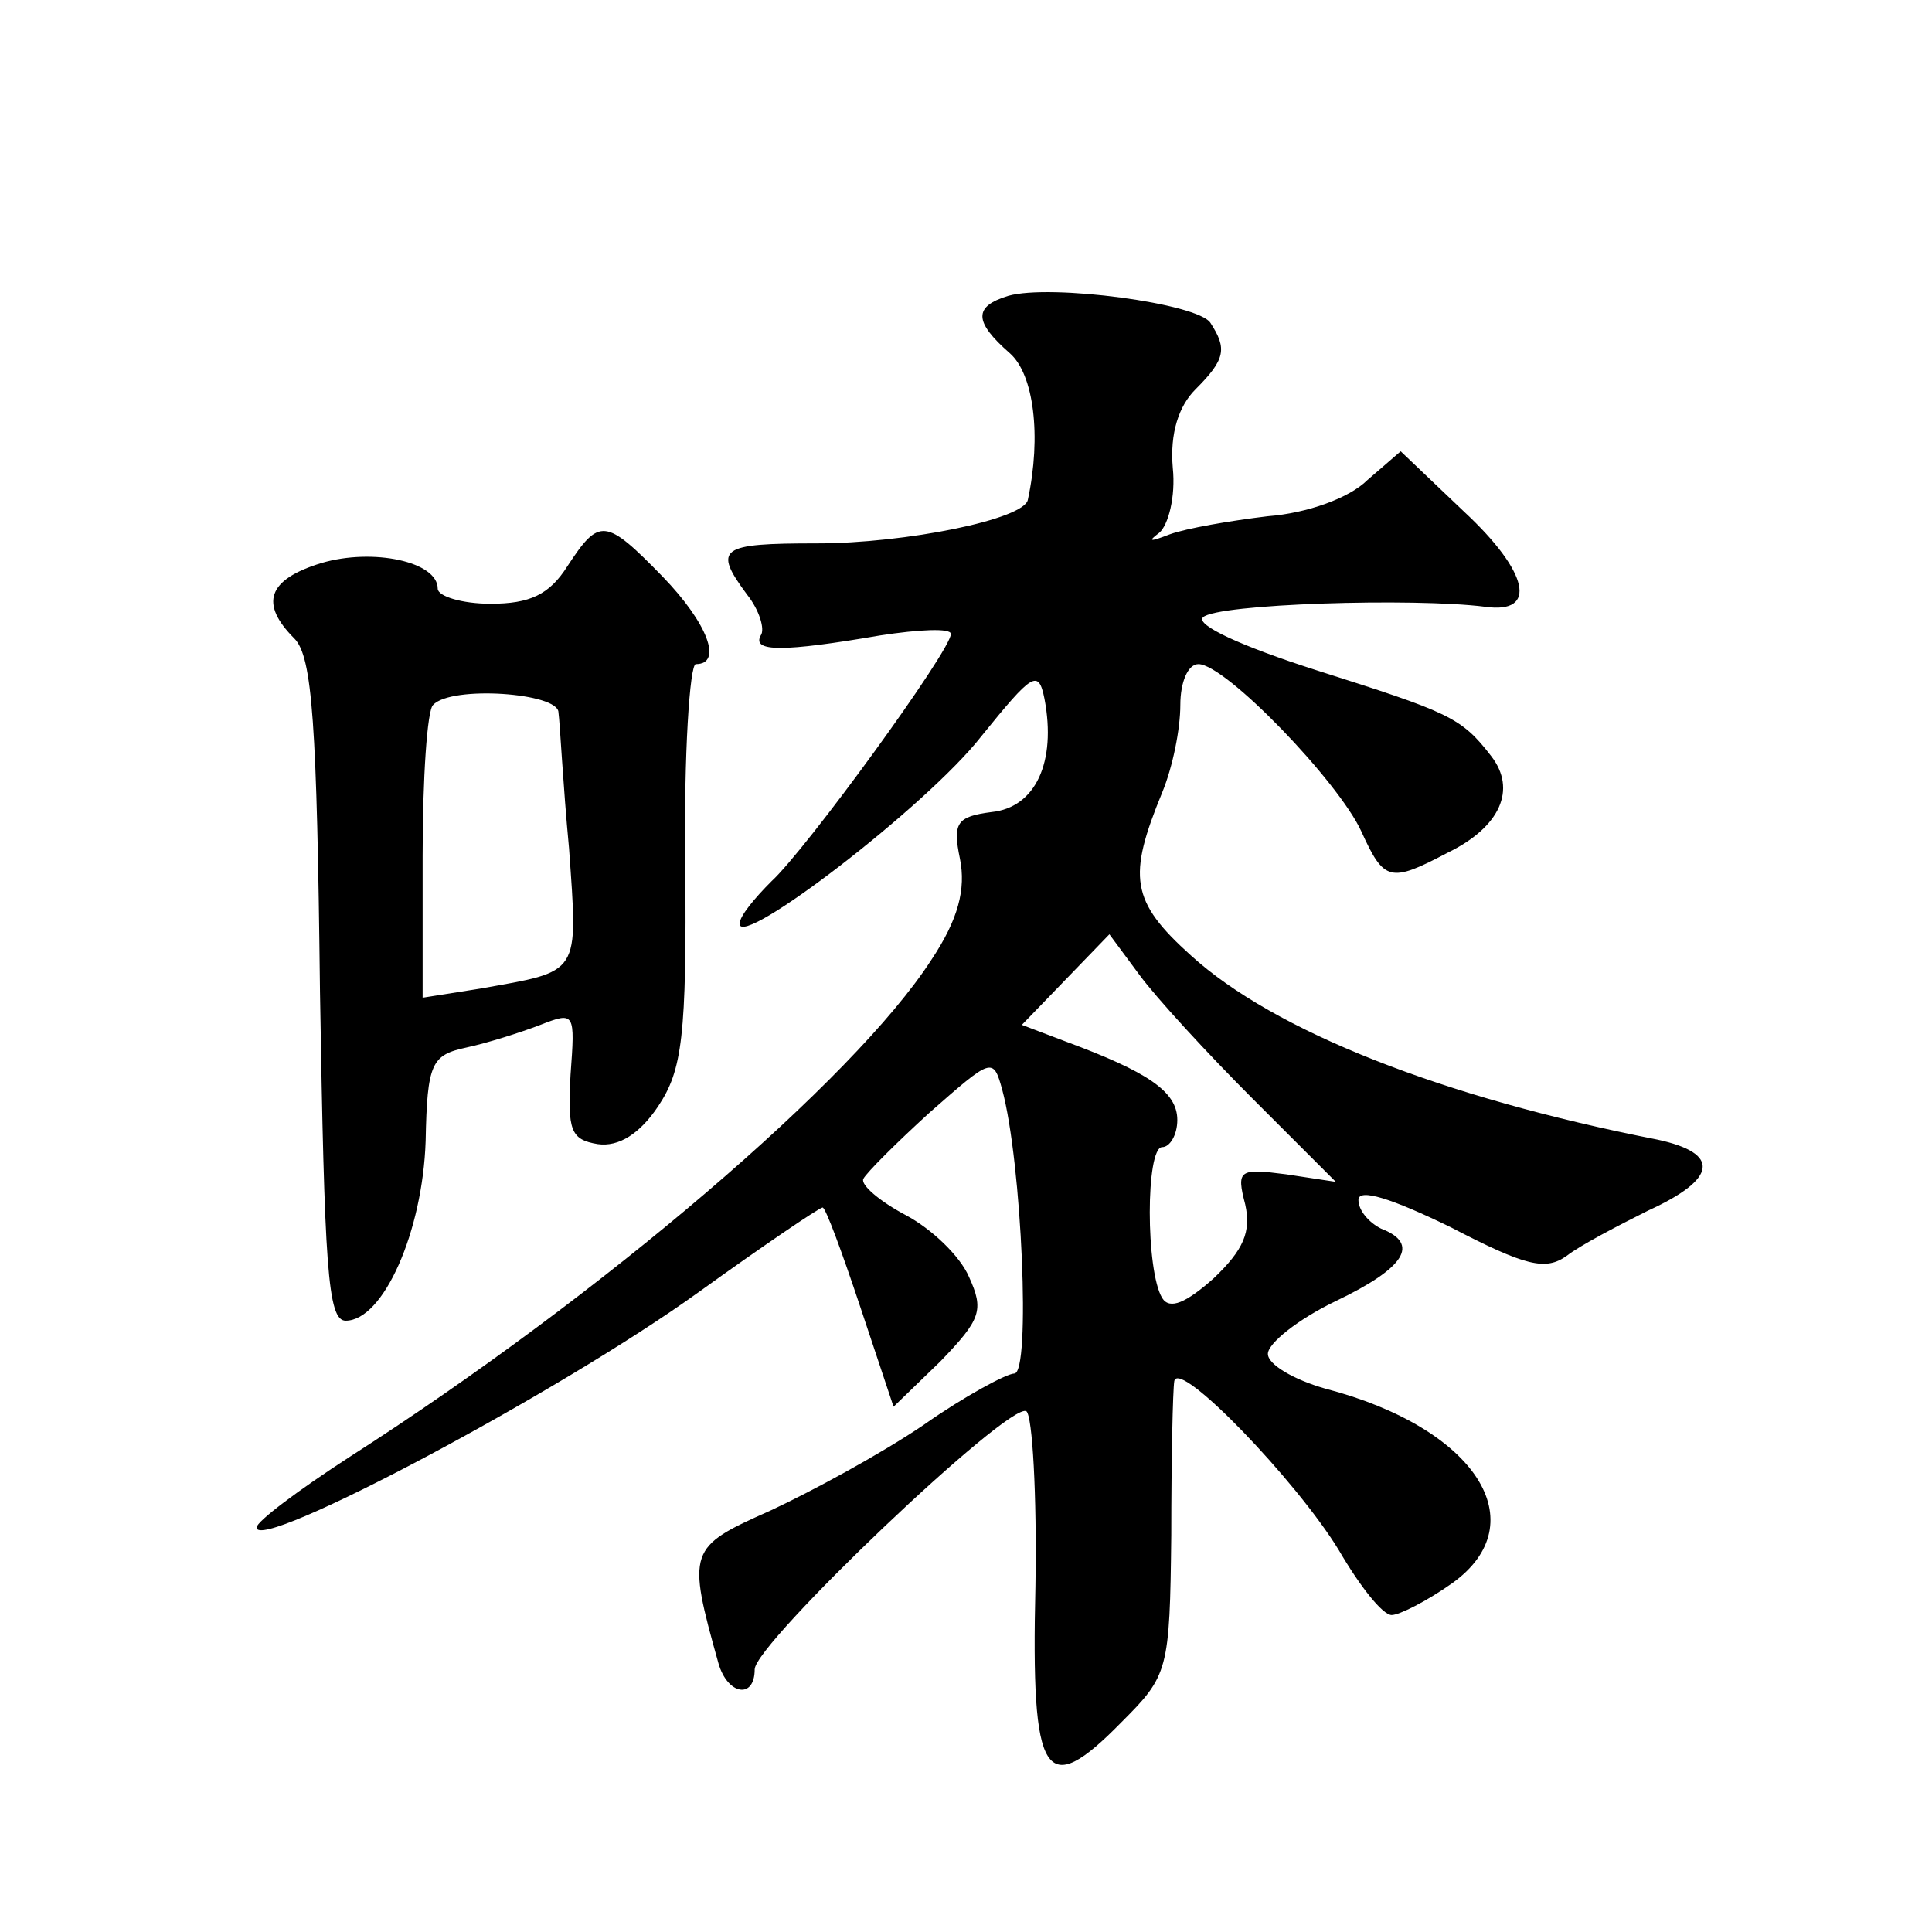 <?xml version="1.0" standalone="no"?>
<!DOCTYPE svg PUBLIC "-//W3C//DTD SVG 20010904//EN"
 "http://www.w3.org/TR/2001/REC-SVG-20010904/DTD/svg10.dtd">
<svg version="1.0" xmlns="http://www.w3.org/2000/svg"
 width="128pt" height="128pt" viewBox="0 0 128 128"
 preserveAspectRatio="xMidYMid meet">
<g transform="translate(0,128) scale(0.1,-0.1)"
fill="#0" stroke="none">
<path d="M668 1084 c-23 -7 -23 -17 1 -38 16 -14 21 -55 12 -97 -2 -13 -81 -29
-140 -29 -64 0 -69 -3 -46 -34 8 -10 12 -23 9 -27 -6 -11 15 -11 79 0 26 4 47 5
47 1 0 -11 -96 -143 -119 -164 -11 -11 -21 -23 -21 -28 0 -17 124 78 160 124 34
42 38 45 42 25 8 -42 -6 -72 -35 -75 -23 -3 -26 -7 -21 -31 4 -20 -1 -40 -19 -67
-51 -79 -218 -222 -385 -329 -34 -22 -62 -43 -62 -47 0 -17 200 89 293 156 43 31
80 56 82 56 2 0 13 -30 25 -66 l22 -66 31 30 c27 28 29 34 19 56 -6 14 -25 32 -42
41 -17 9 -30 20 -28 24 2 4 22 24 44 44 41 36 42 37 48 15 13 -48 19 -188 8 -188
-5 0 -33 -15 -60 -34 -28 -19 -74 -44 -102 -57 -54 -24 -55 -26 -34 -101 6 -21
24 -24 24 -4 0 17 169 178 180 171 4 -3 7 -55 6 -116 -3 -128 6 -142 57 -90 31
31 32 34 33 124 0 50 1 96 2 102 3 15 81 -66 109 -112 14 -24 29 -43 35 -43 5 0
23 9 40 21 56 40 16 103 -84 129 -21 6 -38 16 -38 23 0 7 20 23 45 35 46 22 56
38 30 48 -8 4 -15 12 -15 19 0 8 22 1 61 -18 50 -26 63 -29 77 -19 9 7 34 20 54
30 46 21 48 38 6 47 -143 28 -254 72 -309 122 -40 36 -42 52 -19 108 7 17 12 42
12 58 0 15 5 27 12 27 18 0 93 -78 108 -111 15 -33 19 -34 57 -14 35 17 46 42 29
64 -20 26 -28 29 -116 57 -50 16 -80 30 -75 35 9 9 140 13 187 7 35 -5 29 23 -14
63 l-42 40 -22 -19 c-12 -12 -40 -22 -66 -24 -25 -3 -54 -8 -65 -12 -13 -5 -15
-5 -7 1 6 5 11 24 9 43 -2 23 4 41 15 52 20 20 21 27 10 44 -8 13 -106 26 -134
18z m162 -532 l55 -55 -33 5 c-31 4 -33 3 -27 -20 4 -18 -1 -30 -21 -49 -18 -16
-29 -21 -34 -13 -11 18 -11 100 0 100 5 0 10 8 10 18 0 19 -20 32 -74 52 l-29 11
29 30 29 30 20 -27 c11 -15 45 -52 75 -82z M376 905 c-12 -19 -25 -25 -51 -25 -19
0 -35 5 -35 10 0 18 -43 27 -77 17 -36 -11 -41 -27 -18 -50 12 -12 15 -57 17 -234
3 -182 5 -218 17 -218 25 0 51 59 53 119 1 52 4 57 27 62 14 3 36 10 49 15 23 9
23 8 20 -33 -2 -37 0 -43 18 -46 14 -2 28 7 40 25 16 24 19 46 18 161 -1 72 3 132
7 132 18 0 8 27 -22 58 -38 39 -42 39 -63 7z m-6 -97 c1 -7 3 -48 7 -90 6 -85 8
-81 -59 -93 l-38 -6 0 94 c0 51 3 97 7 100 12 13 83 8 83 -5z"/>
</g>
</svg>
